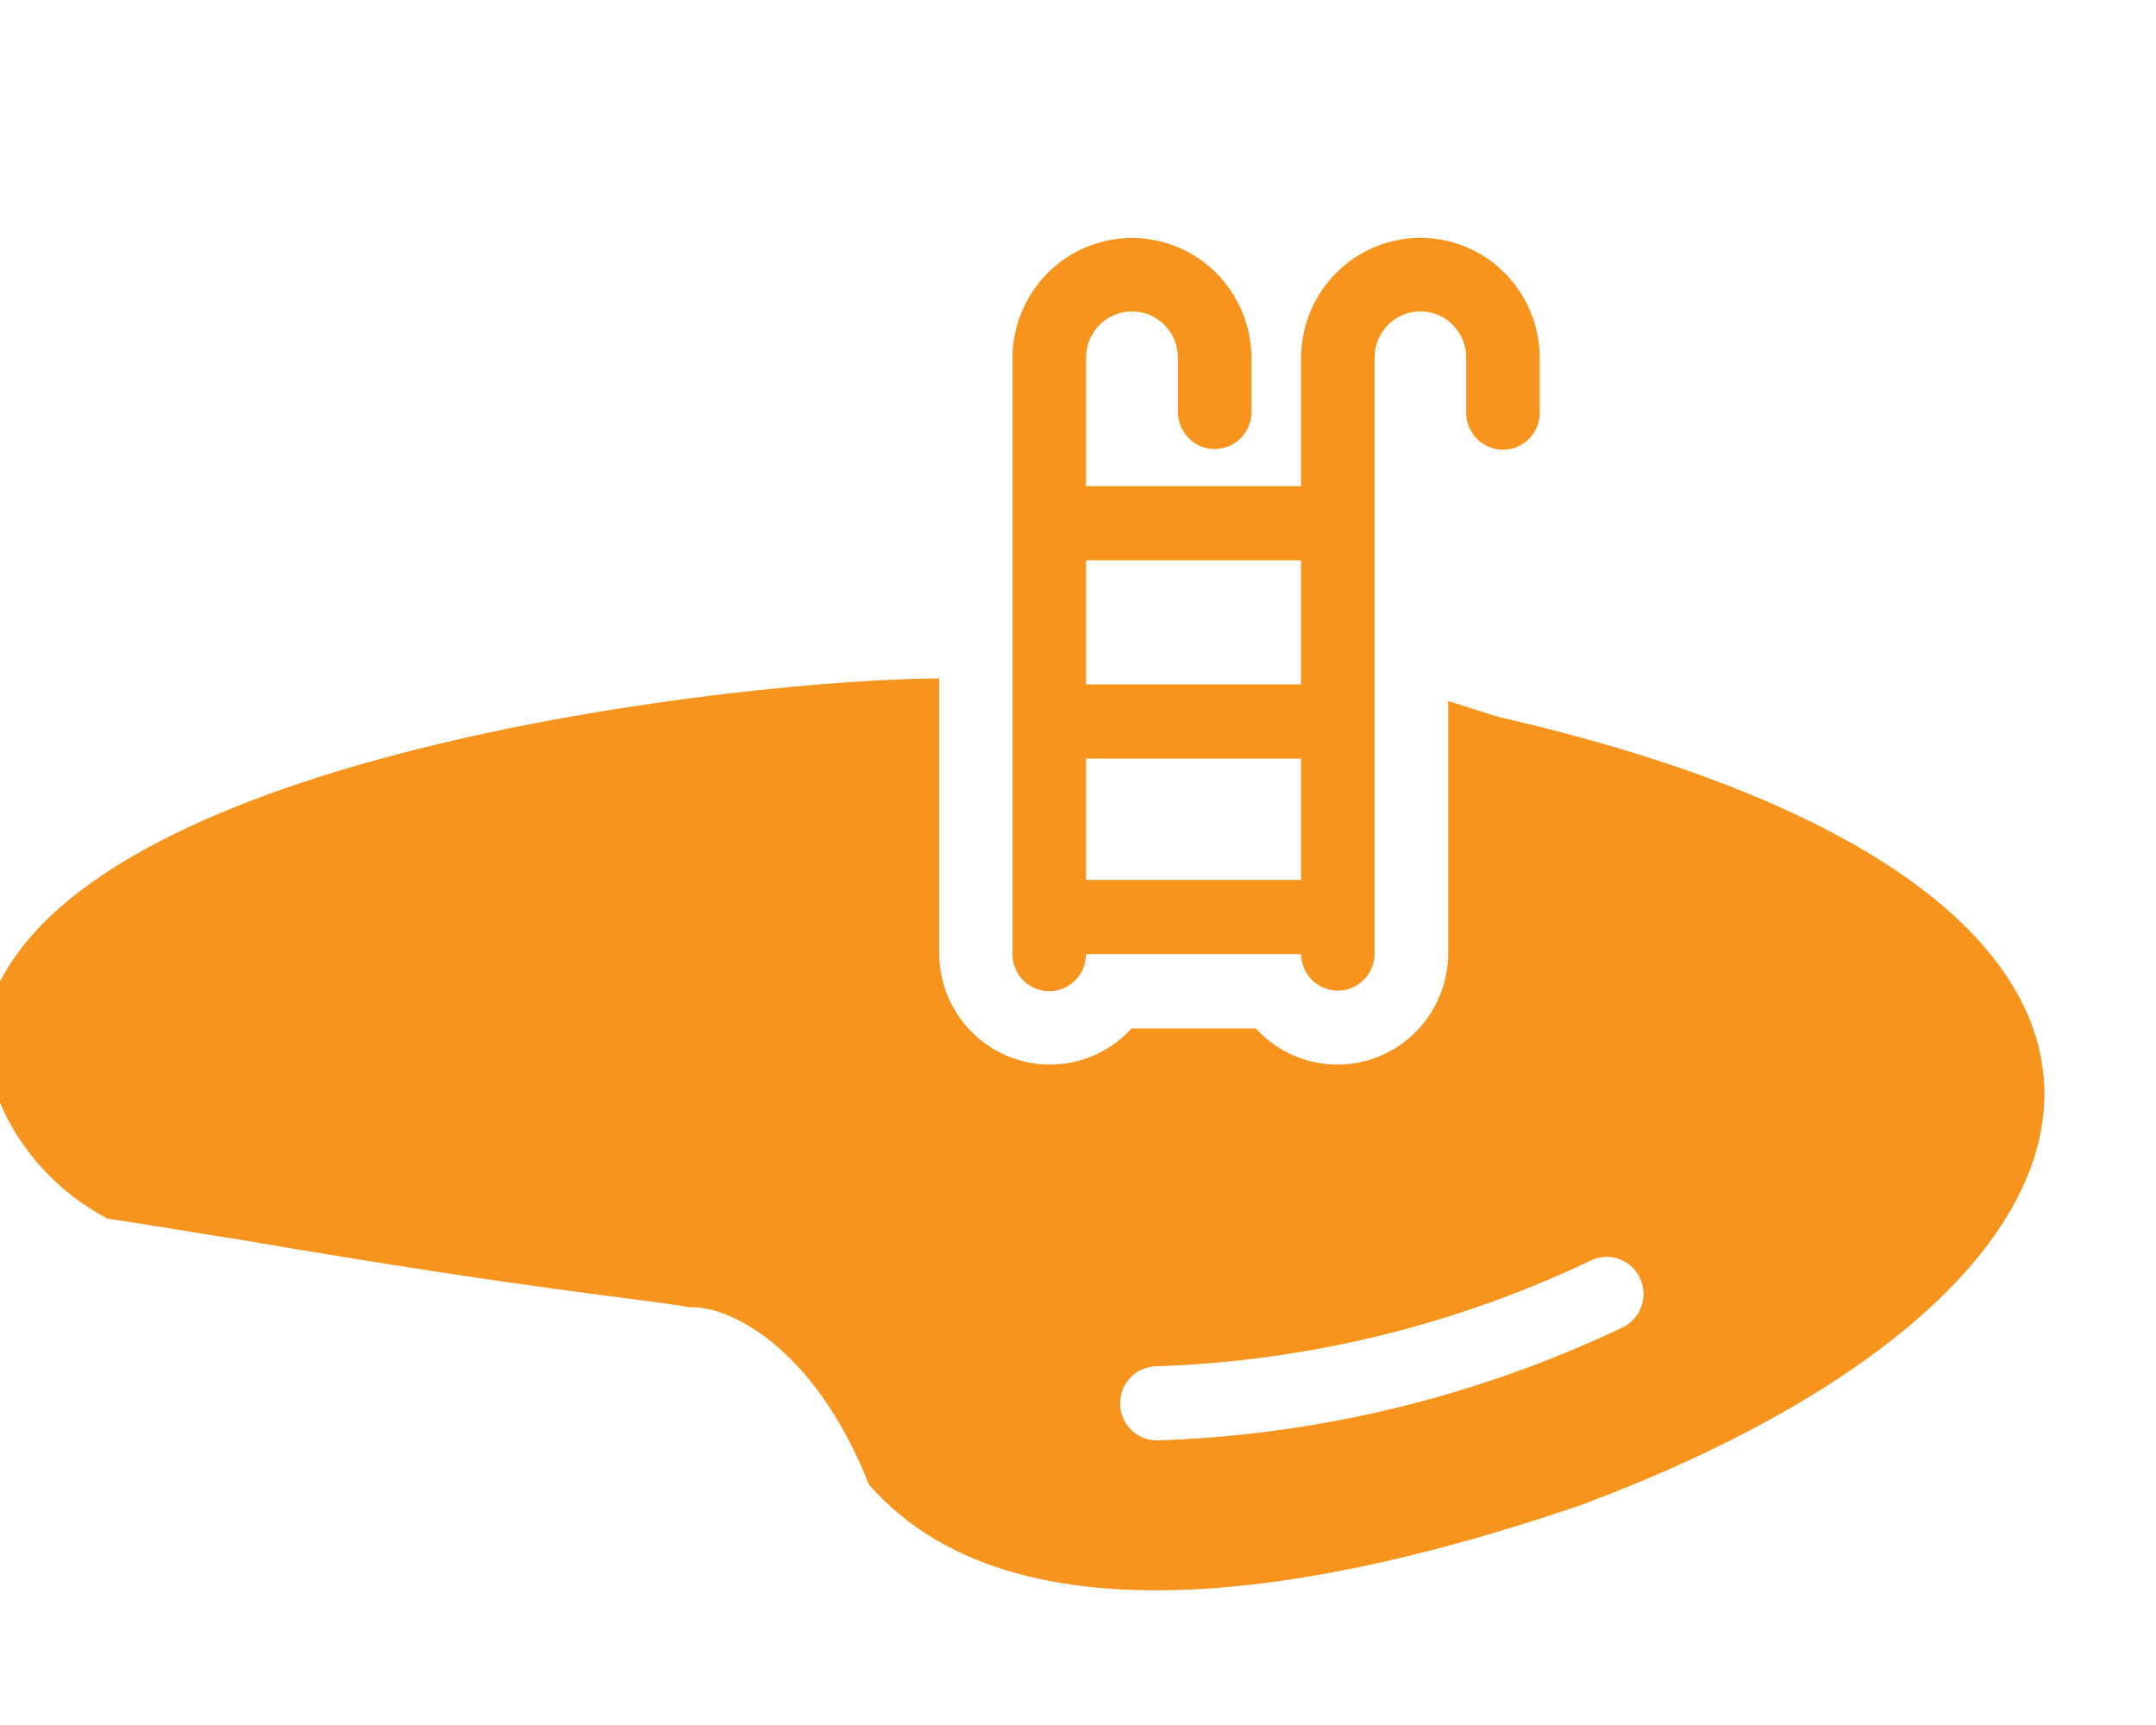<svg width="80" height="64" viewBox="0 0 80 64" fill="none" xmlns="http://www.w3.org/2000/svg">
<g clip-path="url(#clip0_45_20)">
<path d="M38.934 36.775C39.113 36.775 39.291 36.74 39.456 36.671C39.622 36.601 39.772 36.5 39.899 36.372C40.026 36.244 40.126 36.092 40.195 35.925C40.263 35.758 40.298 35.579 40.298 35.398H48.277C48.282 35.76 48.428 36.105 48.683 36.359C48.938 36.613 49.282 36.755 49.641 36.755C50 36.755 50.344 36.613 50.599 36.36C50.855 36.106 51.001 35.761 51.006 35.4V13.24C51.013 12.79 51.195 12.361 51.513 12.045C51.831 11.729 52.259 11.552 52.706 11.552C53.152 11.552 53.58 11.729 53.898 12.045C54.216 12.361 54.398 12.79 54.405 13.24V15.311C54.405 15.675 54.549 16.025 54.804 16.283C55.06 16.541 55.407 16.686 55.77 16.686C56.131 16.686 56.478 16.541 56.734 16.283C56.99 16.025 57.134 15.675 57.134 15.311V13.24C57.121 12.065 56.649 10.941 55.82 10.115C54.991 9.288 53.872 8.824 52.706 8.824C51.539 8.824 50.42 9.288 49.591 10.115C48.762 10.941 48.29 12.065 48.277 13.24V18.036H40.298V13.245C40.305 12.794 40.488 12.363 40.807 12.047C41.126 11.73 41.555 11.553 42.003 11.553C42.45 11.553 42.88 11.73 43.199 12.047C43.518 12.364 43.7 12.794 43.707 13.245V15.311C43.714 15.671 43.861 16.014 44.116 16.267C44.371 16.519 44.714 16.66 45.072 16.66C45.429 16.66 45.773 16.519 46.028 16.267C46.283 16.014 46.43 15.671 46.437 15.31V13.245C46.423 12.069 45.949 10.945 45.119 10.118C44.289 9.291 43.169 8.828 42.003 8.828C40.836 8.828 39.716 9.292 38.886 10.118C38.056 10.945 37.583 12.069 37.569 13.245V35.4C37.569 35.58 37.604 35.759 37.673 35.926C37.741 36.093 37.842 36.245 37.968 36.373C38.095 36.5 38.246 36.602 38.411 36.671C38.577 36.74 38.754 36.775 38.934 36.775ZM40.298 32.647V28.145H48.277V32.647H40.298ZM48.277 20.788V25.393H40.298V20.788L48.277 20.788Z" fill="#F7941D"/>
<path d="M55.606 26.6L53.736 26.008V35.405C53.726 36.235 53.469 37.043 52.998 37.724C52.527 38.405 51.864 38.928 51.094 39.224C50.325 39.521 49.485 39.578 48.684 39.387C47.882 39.197 47.156 38.768 46.599 38.156L41.986 38.156C41.429 38.768 40.703 39.197 39.901 39.387C39.099 39.578 38.26 39.521 37.49 39.224C36.721 38.928 36.058 38.405 35.587 37.724C35.116 37.043 34.859 36.235 34.849 35.405V25.169C27.824 25.206 3.54 27.817 -0.237 36.931C-1.229 39.45 0.477 43.367 3.993 45.215C4.266 45.242 6.614 45.627 9.097 46.026C19.917 47.88 24.101 48.219 25.583 48.502C26.873 48.412 30.145 49.78 32.242 55.079C38.018 61.693 50.796 58.528 58.676 55.836C80.902 47.522 83.293 32.937 55.606 26.6ZM60.218 49.245C54.8 51.821 48.915 53.249 42.928 53.442C42.566 53.442 42.219 53.297 41.963 53.039C41.707 52.781 41.563 52.431 41.563 52.066C41.563 51.701 41.707 51.351 41.963 51.093C42.219 50.835 42.566 50.69 42.928 50.69C48.525 50.503 54.025 49.159 59.086 46.741C59.413 46.601 59.782 46.596 60.114 46.725C60.446 46.855 60.714 47.111 60.861 47.437C61.009 47.764 61.025 48.135 60.904 48.473C60.784 48.811 60.538 49.088 60.218 49.245Z" fill="#F7941D"/>
</g>
<defs>
<clipPath id="clip0_45_20">
<rect width="80" height="63" fill="white" transform="translate(0 0.5)"/>
</clipPath>
</defs>
</svg>
